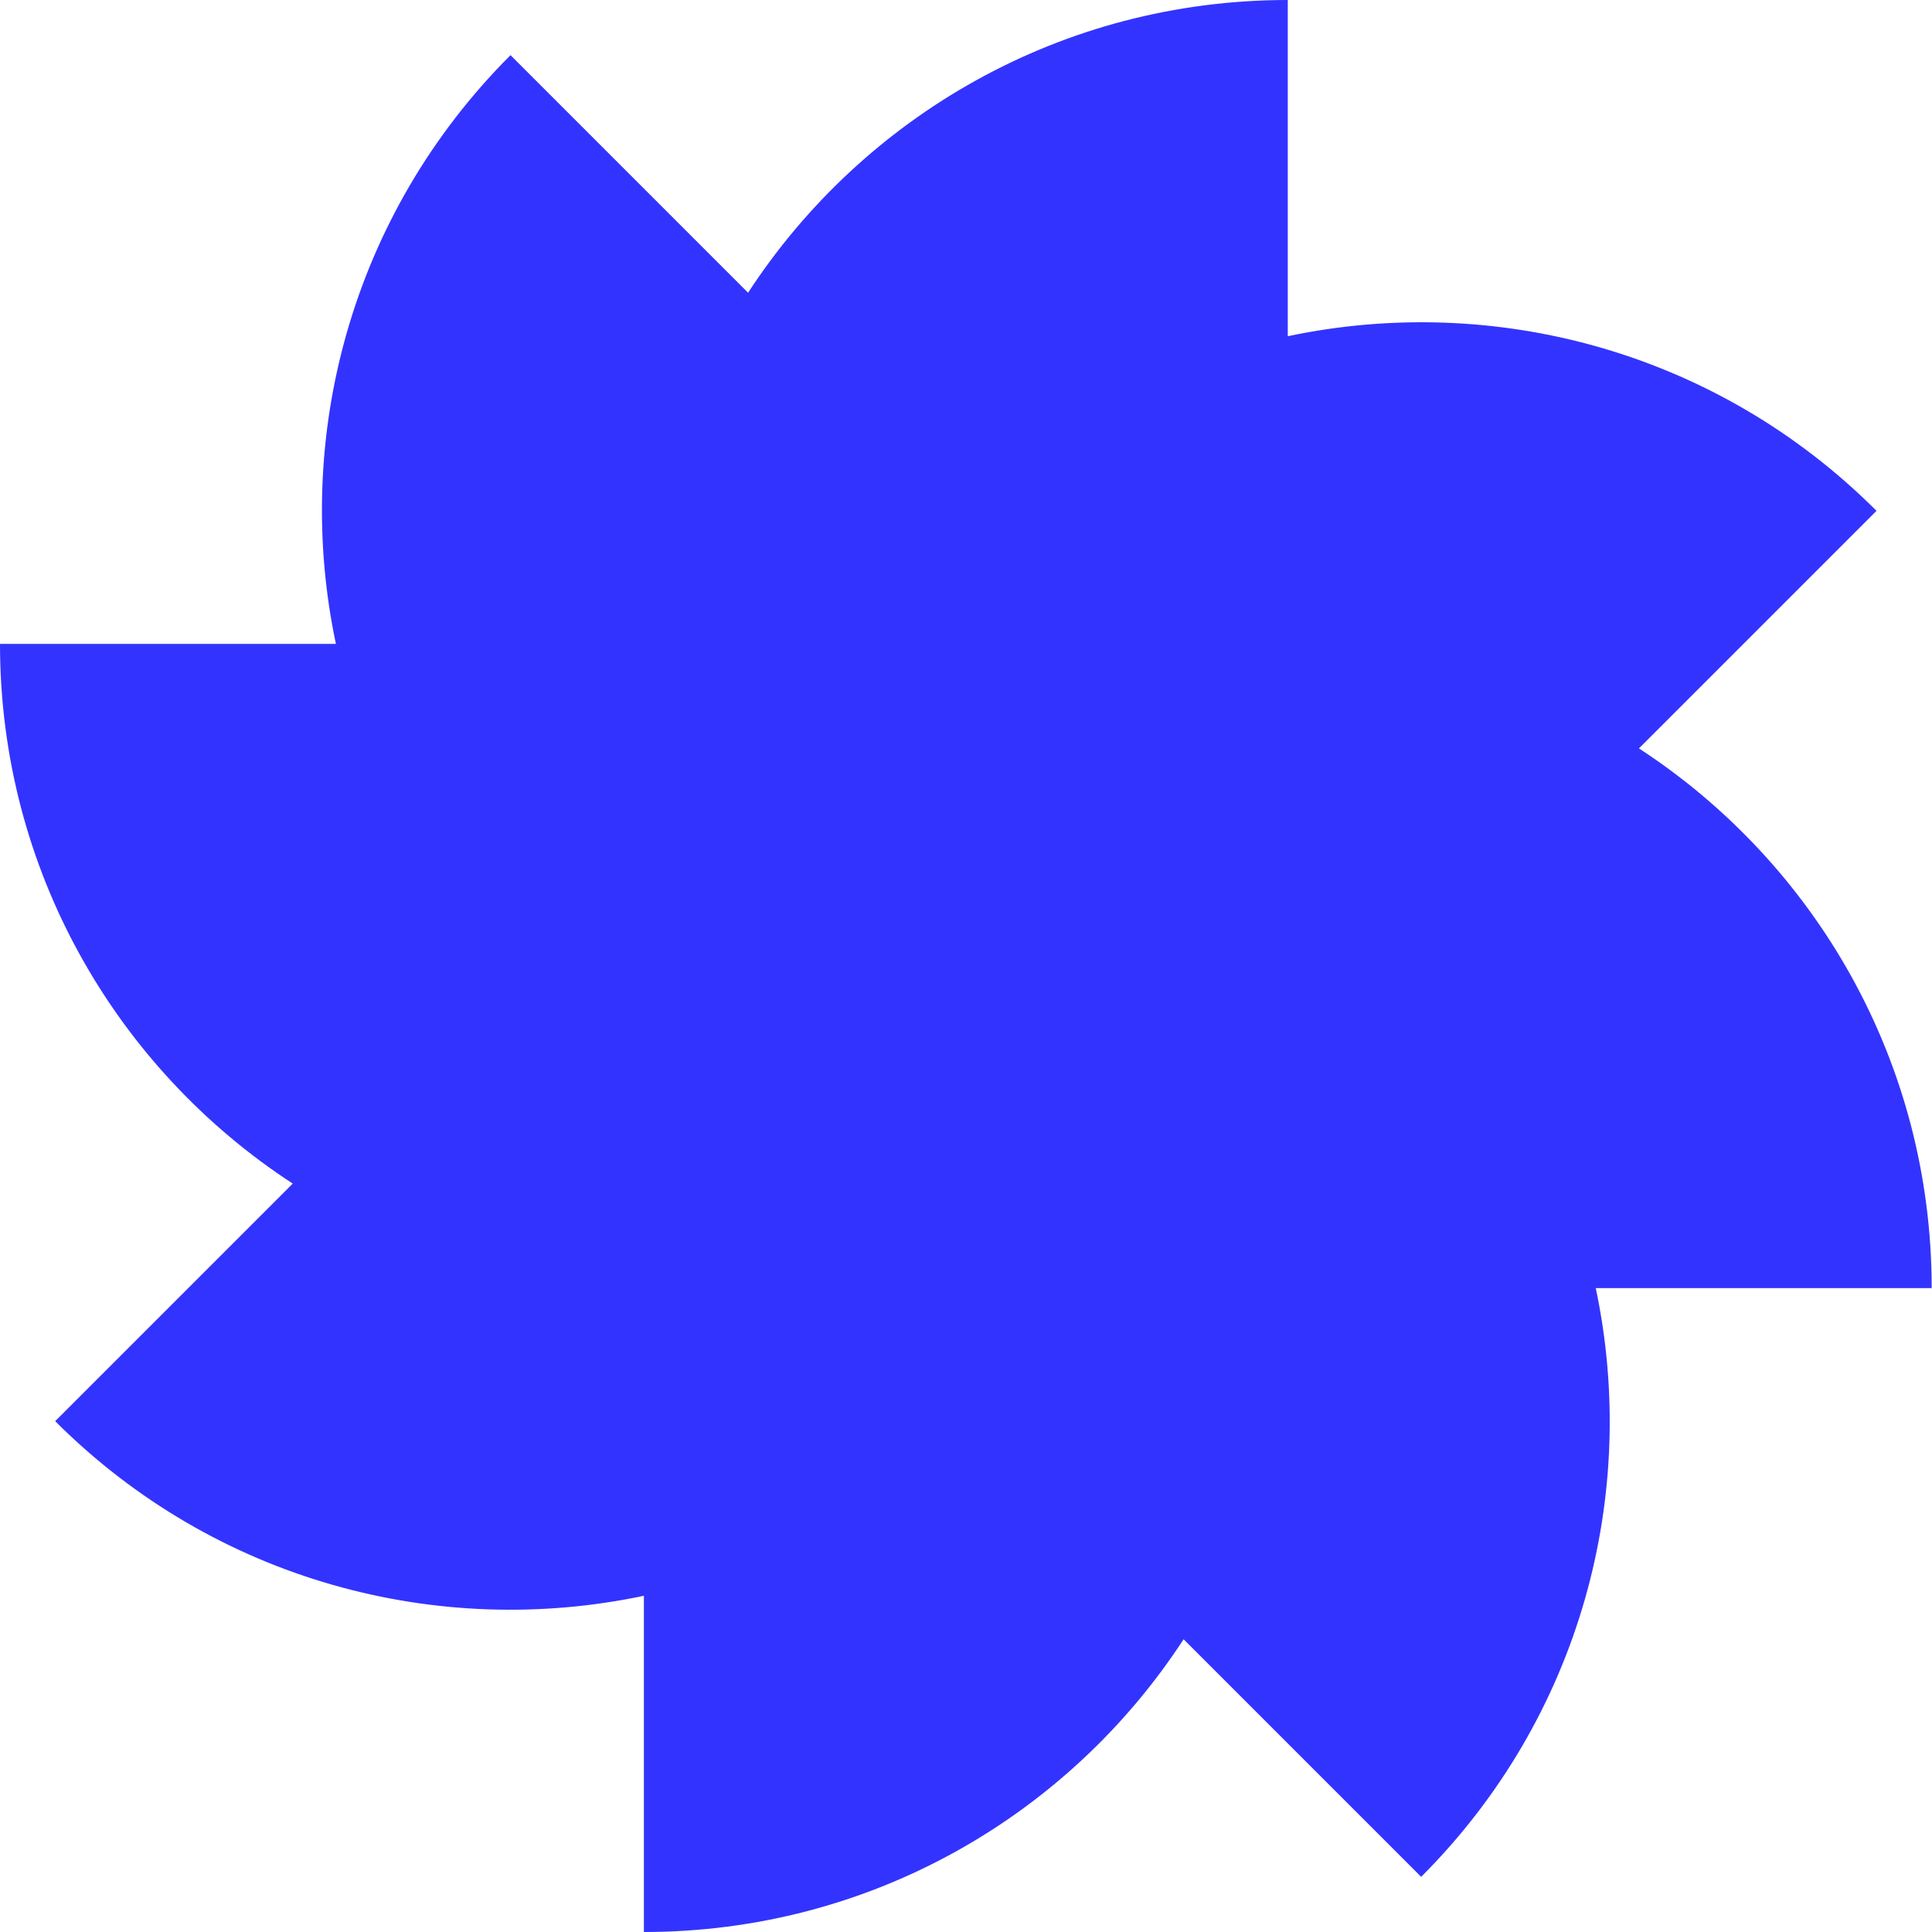 <?xml version="1.0" encoding="utf-8"?>
<!-- Generator: Adobe Illustrator 27.8.0, SVG Export Plug-In . SVG Version: 6.00 Build 0)  -->
<svg version="1.1" id="Layer_1" xmlns="http://www.w3.org/2000/svg" xmlns:xlink="http://www.w3.org/1999/xlink" x="0px" y="0px"
	 viewBox="0 0 595.3 595.3" style="enable-background:new 0 0 595.3 595.3;" xml:space="preserve">
<style type="text/css">
	.st0{fill:#3333FF;}
</style>
<path class="st0" d="M198.4,595.3c69.7,0,130.9-35.9,166.3-90.2l73.2,73.2c49.3-49.3,67.2-118,53.8-181.4h103.5
	c0-69.7-35.9-130.9-90.2-166.3l73.2-73.2c-49.3-49.3-118-67.2-181.4-53.8V0c-69.7,0-130.9,35.9-166.3,90.2L157.3,17
	C108,66.3,90.1,135,103.5,198.4H0c0,69.7,35.9,130.9,90.2,166.3L17,437.9c49.3,49.3,118,67.2,181.4,53.8V595.3z"/>
<path d="M2194.8-197.6v107.3c0,6.9,5.6,12.5,12.5,12.5h35.7c5.9,22.5,14.9,43.8,26.3,63.4L2244,10.9c-4.9,4.9-4.9,12.8,0,17.7
	l75.8,75.8c4.9,4.9,12.8,4.9,17.7,0l25.3-25.3c19.6,11.4,40.9,20.3,63.4,26.3v35.7c0,6.9,5.6,12.5,12.5,12.5H2546
	c6.9,0,12.5-5.6,12.5-12.5v-35.7c22.5-5.9,43.8-14.9,63.4-26.3l25.3,25.3c4.9,4.9,12.8,4.9,17.7,0l75.8-75.8
	c4.9-4.9,4.9-12.8,0-17.7l-25.3-25.3c11.4-19.6,20.3-40.9,26.3-63.4h35.7c6.9,0,12.5-5.6,12.5-12.5v-107.3c0-6.9-5.6-12.5-12.5-12.5
	h-35.7c-5.9-22.5-14.9-43.8-26.3-63.4l25.3-25.3c4.9-4.9,4.9-12.8,0-17.7l-75.8-75.8c-4.9-4.9-12.8-4.9-17.7,0L2622-367
	c-19.6-11.4-40.9-20.3-63.4-26.3V-429c0-6.9-5.6-12.5-12.5-12.5h-107.3c-6.9,0-12.5,5.6-12.5,12.5v35.7
	c-22.5,5.9-43.8,14.9-63.4,26.3l-25.3-25.3c-4.9-4.9-12.8-4.9-17.7,0l-75.8,75.8c-4.9,4.9-4.9,12.8,0,17.7l25.3,25.3
	c-11.4,19.6-20.3,40.9-26.3,63.4h-35.7C2200.4-210.1,2194.8-204.5,2194.8-197.6z"/>
</svg>
